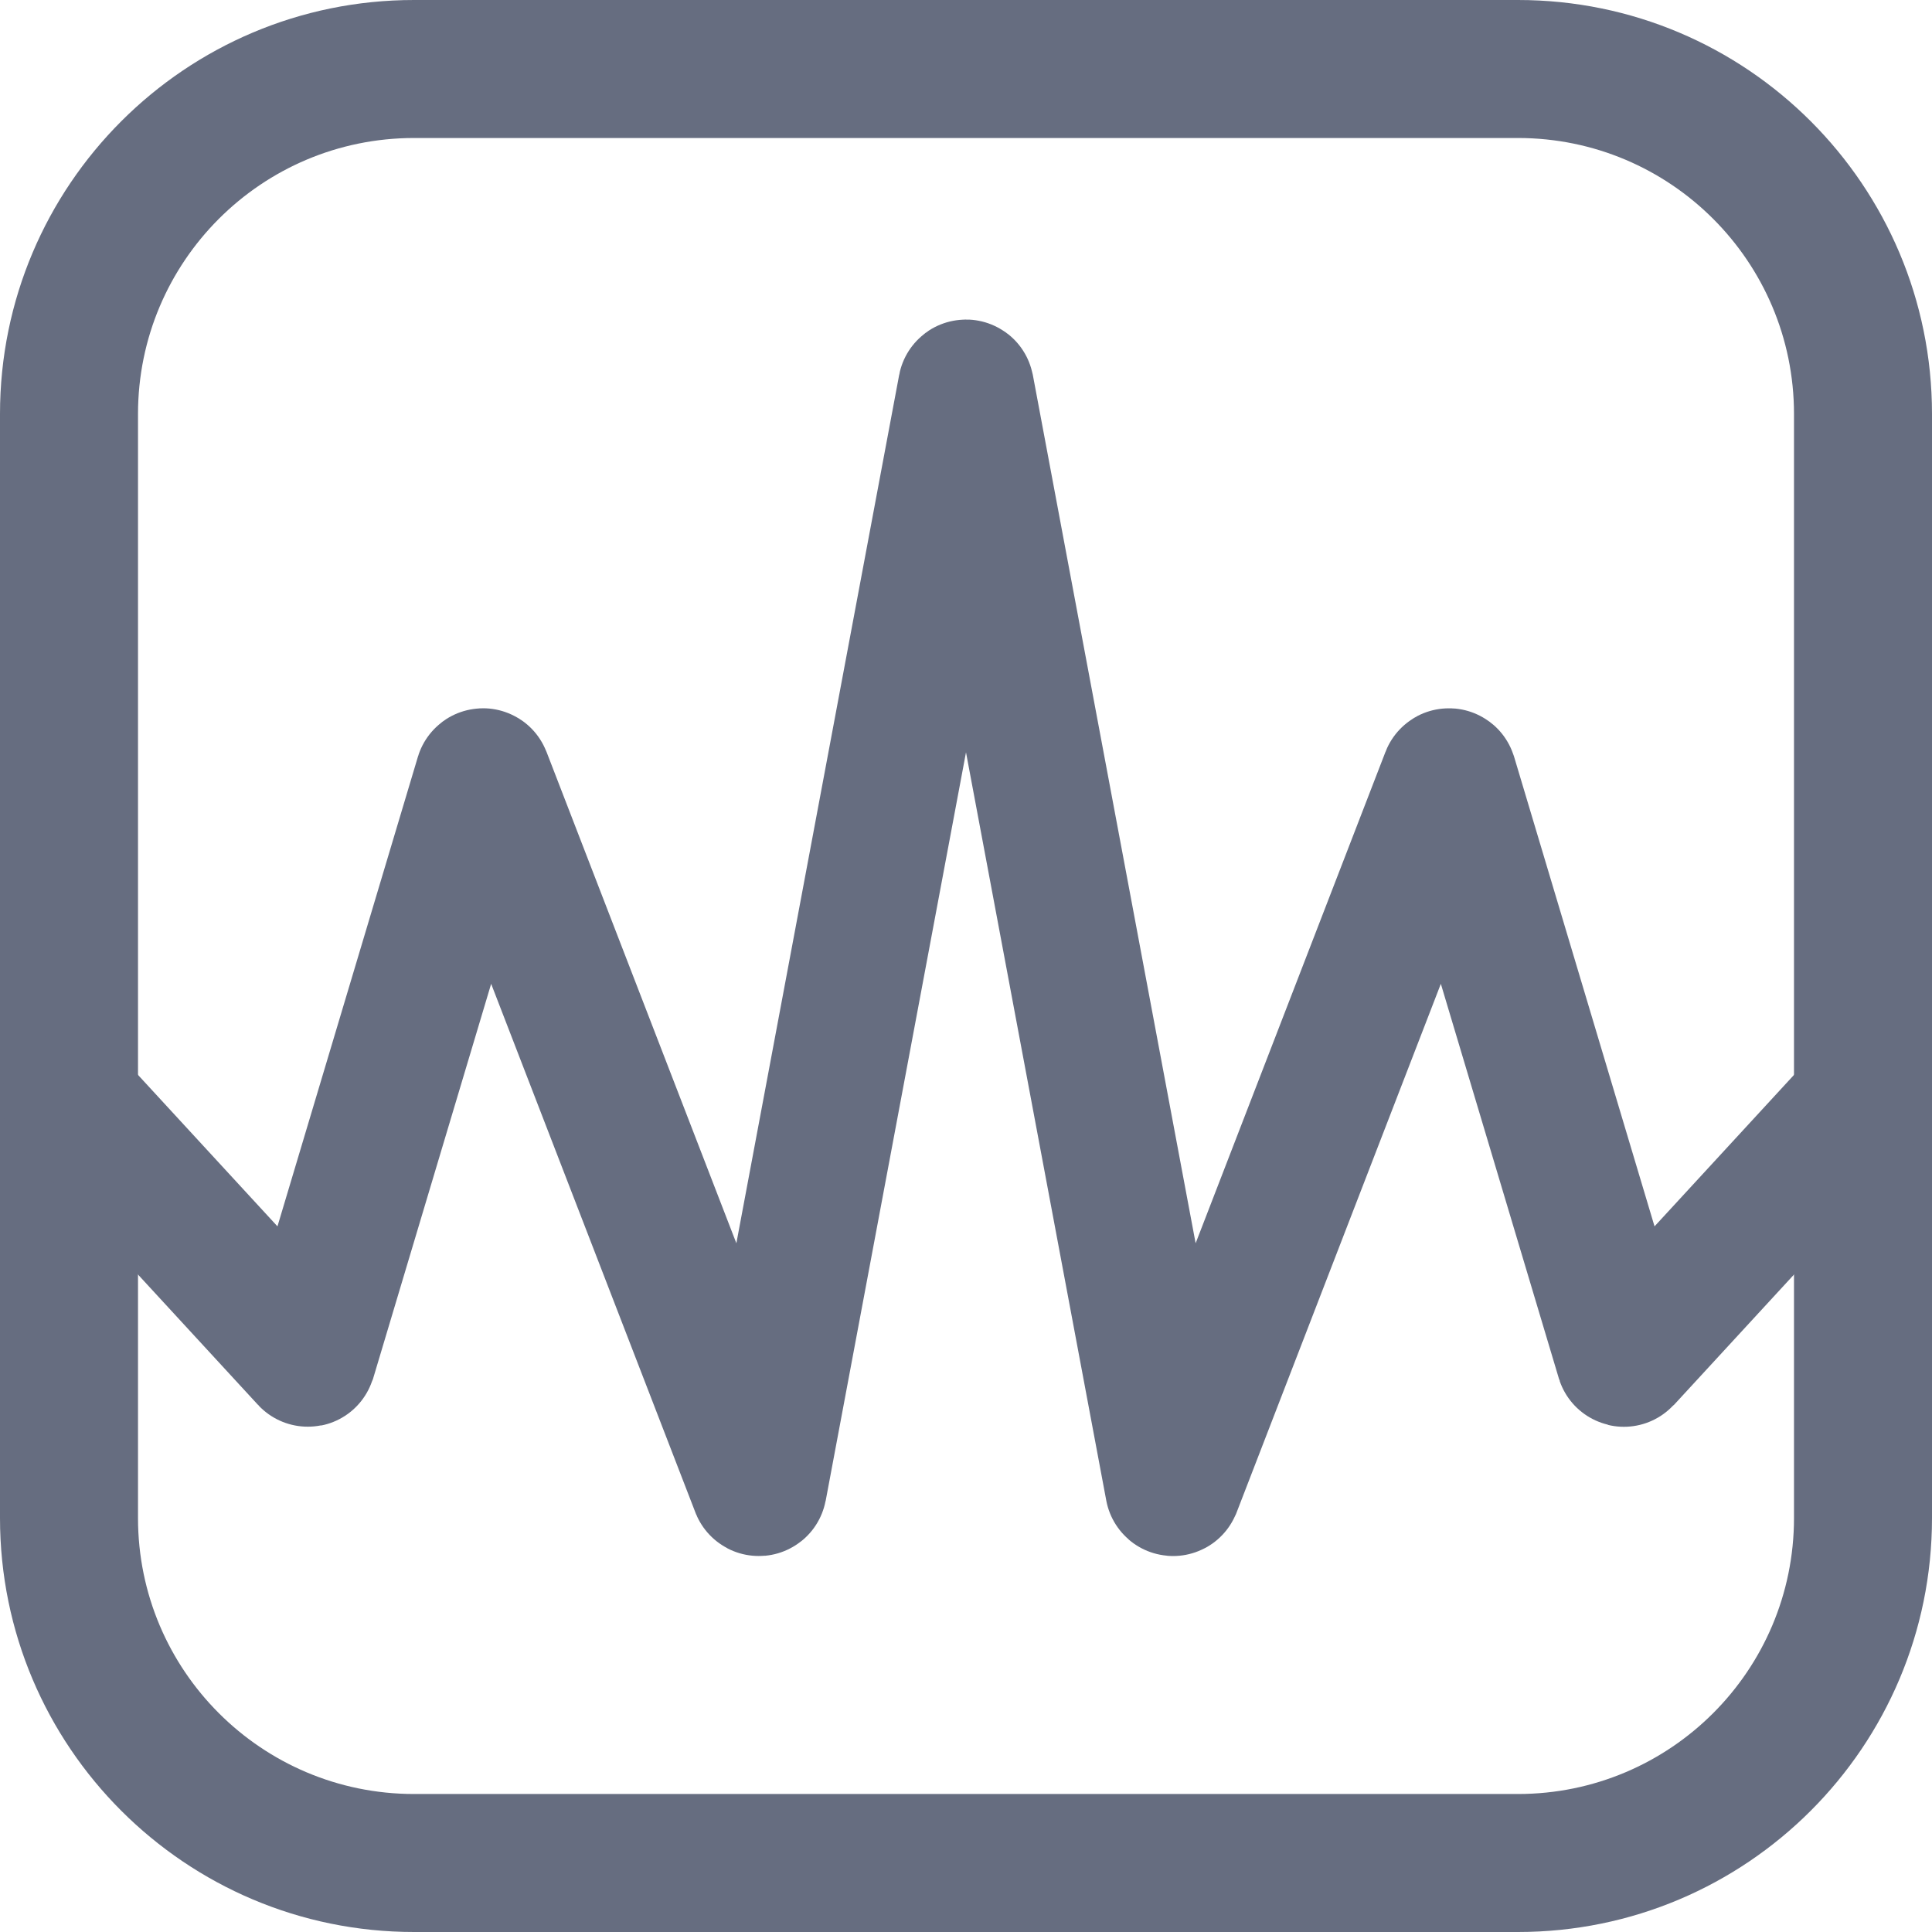 <svg xmlns="http://www.w3.org/2000/svg" width="100" height="100" viewBox="0 0 100 100" fill="none">
    <path fill-rule="evenodd" clip-rule="evenodd" d="M78.571 7.143H21.429C13.539 7.143 7.143 13.539 7.143 21.429V78.571C7.143 86.461 13.539 92.857 21.429 92.857H78.571C86.461 92.857 92.857 86.461 92.857 78.571V21.429C92.857 13.539 86.461 7.143 78.571 7.143ZM21.429 0C9.594 0 0 9.594 0 21.429V78.571C0 90.406 9.594 100 21.429 100H78.571C90.406 100 100 90.406 100 78.571V21.429C100 9.594 90.406 0 78.571 0H21.429Z" fill="#666D80"></path>
    <path d="M3.571 56.925L15.929 70.345C15.939 70.356 15.958 70.352 15.963 70.337L24.983 40.175C24.989 40.156 25.014 40.155 25.021 40.173L39.26 77.028C39.268 77.046 39.295 77.044 39.299 77.024L49.98 20.055C49.984 20.034 50.016 20.034 50.02 20.055L60.701 77.024C60.705 77.044 60.732 77.046 60.74 77.028L74.979 40.173C74.986 40.155 75.011 40.156 75.017 40.175L84.037 70.337C84.042 70.352 84.061 70.356 84.071 70.345L96.429 56.925" stroke="#666D80" stroke-width="7" stroke-linecap="round"></path>
</svg>
